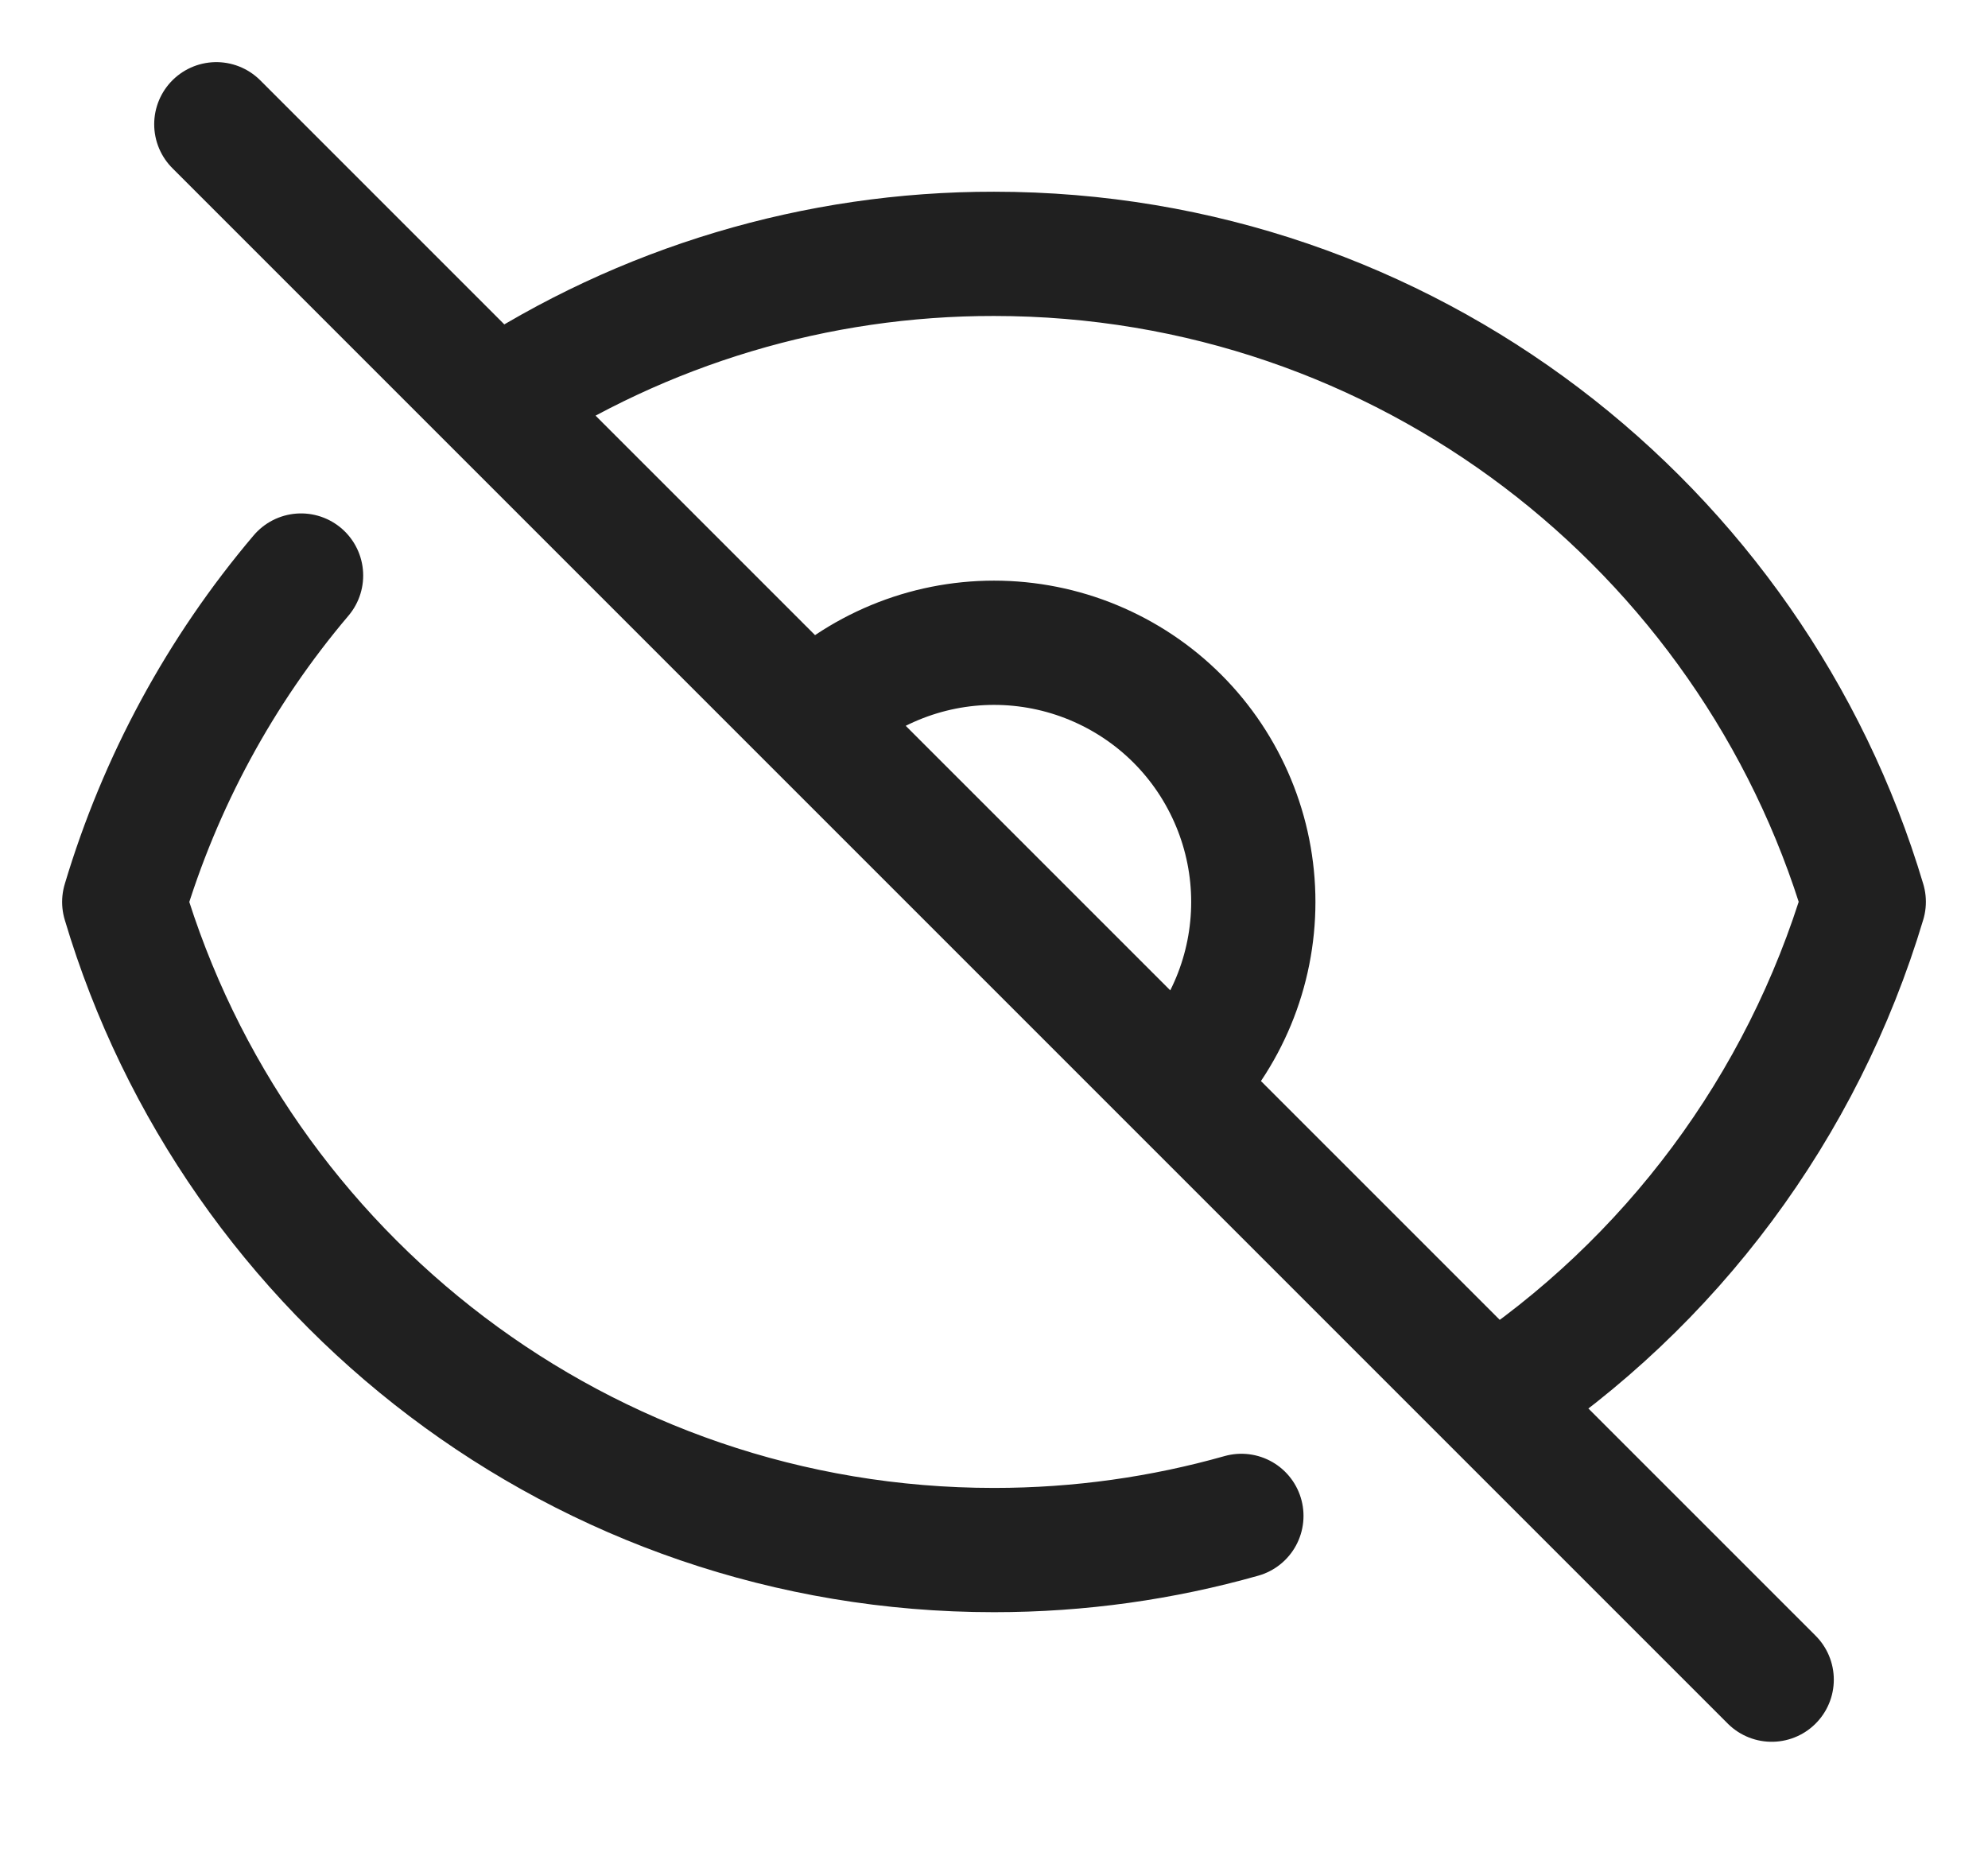 <svg width="16" height="15" viewBox="0 0 16 15" fill="none" xmlns="http://www.w3.org/2000/svg">
<path d="M2.423 4.632C1.772 5.4 1.288 6.295 1 7.259C1.898 10.276 4.693 12.475 8 12.475C8.691 12.475 9.358 12.379 9.991 12.2M3.986 3.245C5.177 2.459 6.573 2.041 8 2.043C11.308 2.043 14.101 4.242 15 7.258C14.507 8.905 13.45 10.327 12.014 11.273M3.986 3.245L1.741 1M3.986 3.245L6.524 5.783M12.014 11.273L14.259 13.518M12.014 11.273L9.476 8.735C9.67 8.541 9.823 8.311 9.928 8.058C10.033 7.805 10.087 7.533 10.087 7.259C10.087 6.985 10.033 6.714 9.928 6.461C9.823 6.208 9.67 5.978 9.476 5.784C9.282 5.59 9.052 5.437 8.799 5.332C8.546 5.227 8.274 5.173 8 5.173C7.726 5.173 7.455 5.227 7.202 5.332C6.949 5.437 6.719 5.59 6.525 5.784M9.475 8.734L6.526 5.785" stroke="#202020" stroke-linecap="round" stroke-linejoin="round"/>
</svg>
